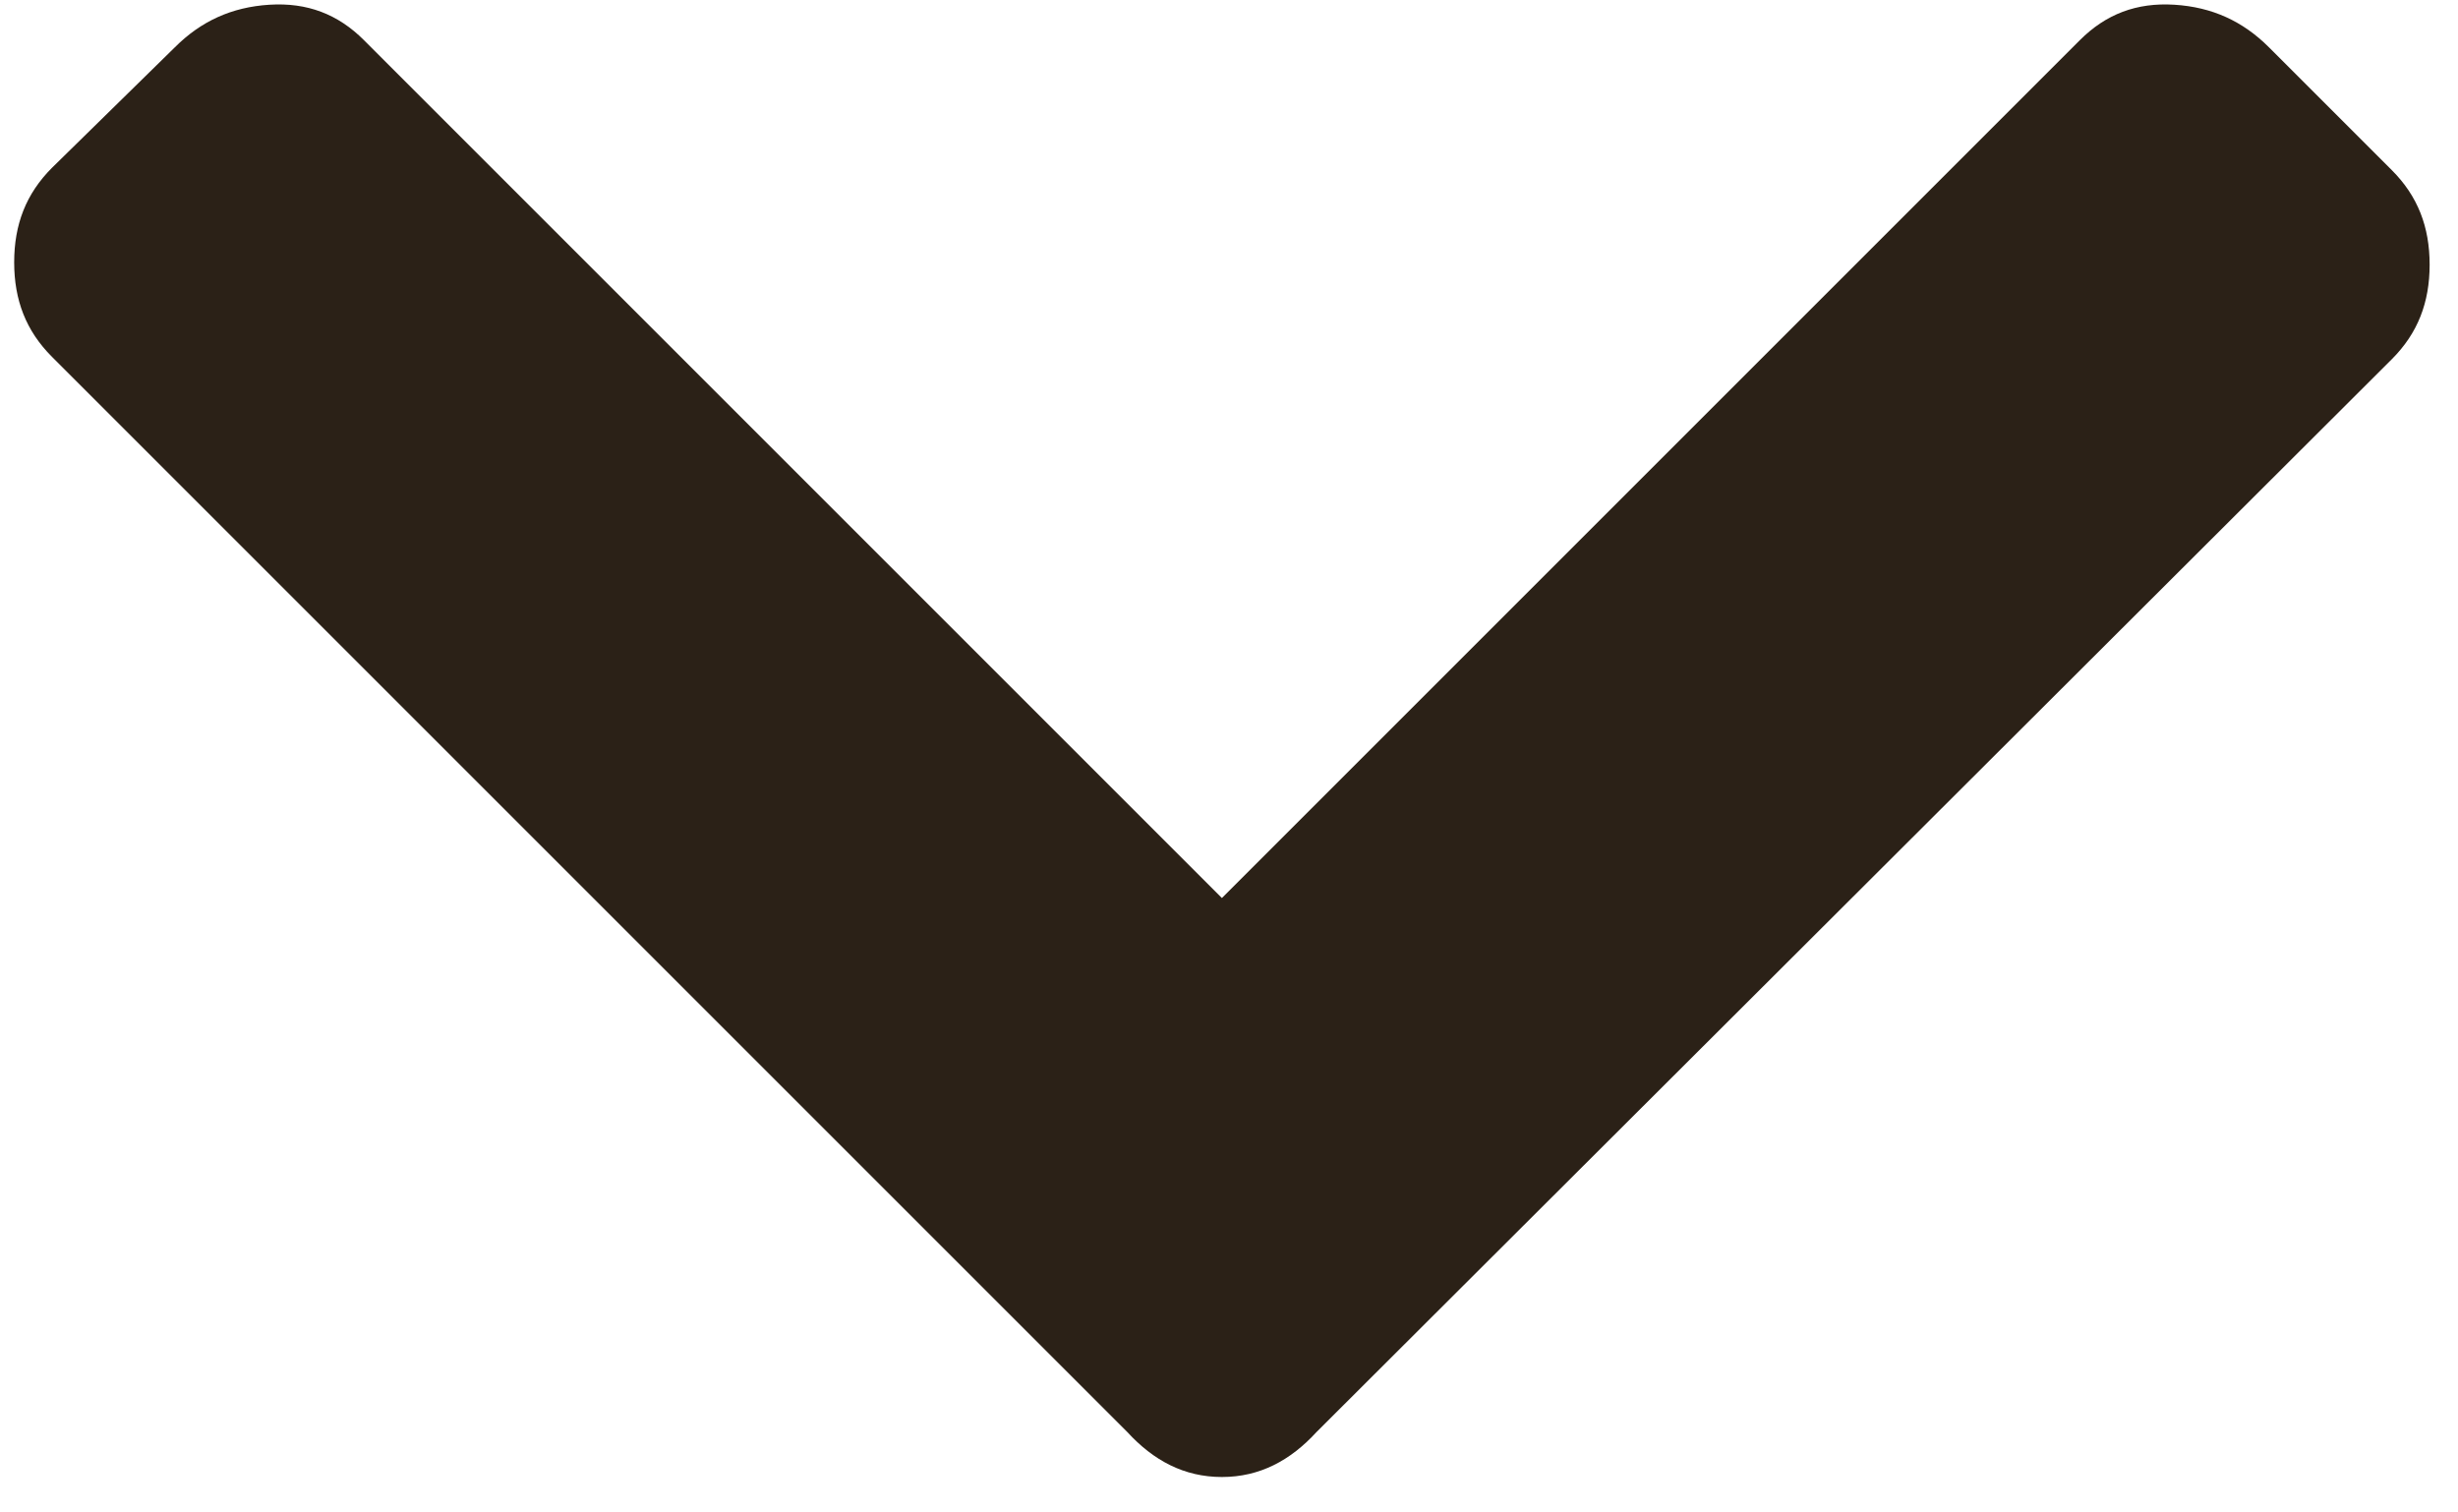 <?xml version="1.0" encoding="utf-8"?>
<!-- Generator: Adobe Illustrator 25.3.1, SVG Export Plug-In . SVG Version: 6.00 Build 0)  -->
<svg version="1.1" id="レイヤー_1" xmlns="http://www.w3.org/2000/svg" xmlns:xlink="http://www.w3.org/1999/xlink" x="0px"
	 y="0px" viewBox="0 0 104 64" style="enable-background:new 0 0 104 64;" xml:space="preserve">
<style type="text/css">
	.st0{enable-background:new    ;}
	.st1{fill:#2b2117;}
</style>
<g class="st0">
	<path class="st1" d="M47.7,60.6L2.2,15.1c-1.1-1.1-1.6-2.4-1.6-4c0-1.6,0.5-2.9,1.6-4L7.4,2c1.1-1.1,2.4-1.7,4-1.8
		c1.6-0.1,2.9,0.4,4,1.5l36.3,36.3L88,1.7c1.1-1.1,2.4-1.6,4-1.5c1.6,0.1,2.9,0.7,4,1.8l5.2,5.2c1.1,1.1,1.6,2.4,1.6,4
		c0,1.6-0.5,2.9-1.6,4L55.7,60.6c-1.1,1.2-2.4,1.9-4,1.9C50.1,62.5,48.8,61.8,47.7,60.6z"/>
</g>
</svg>
